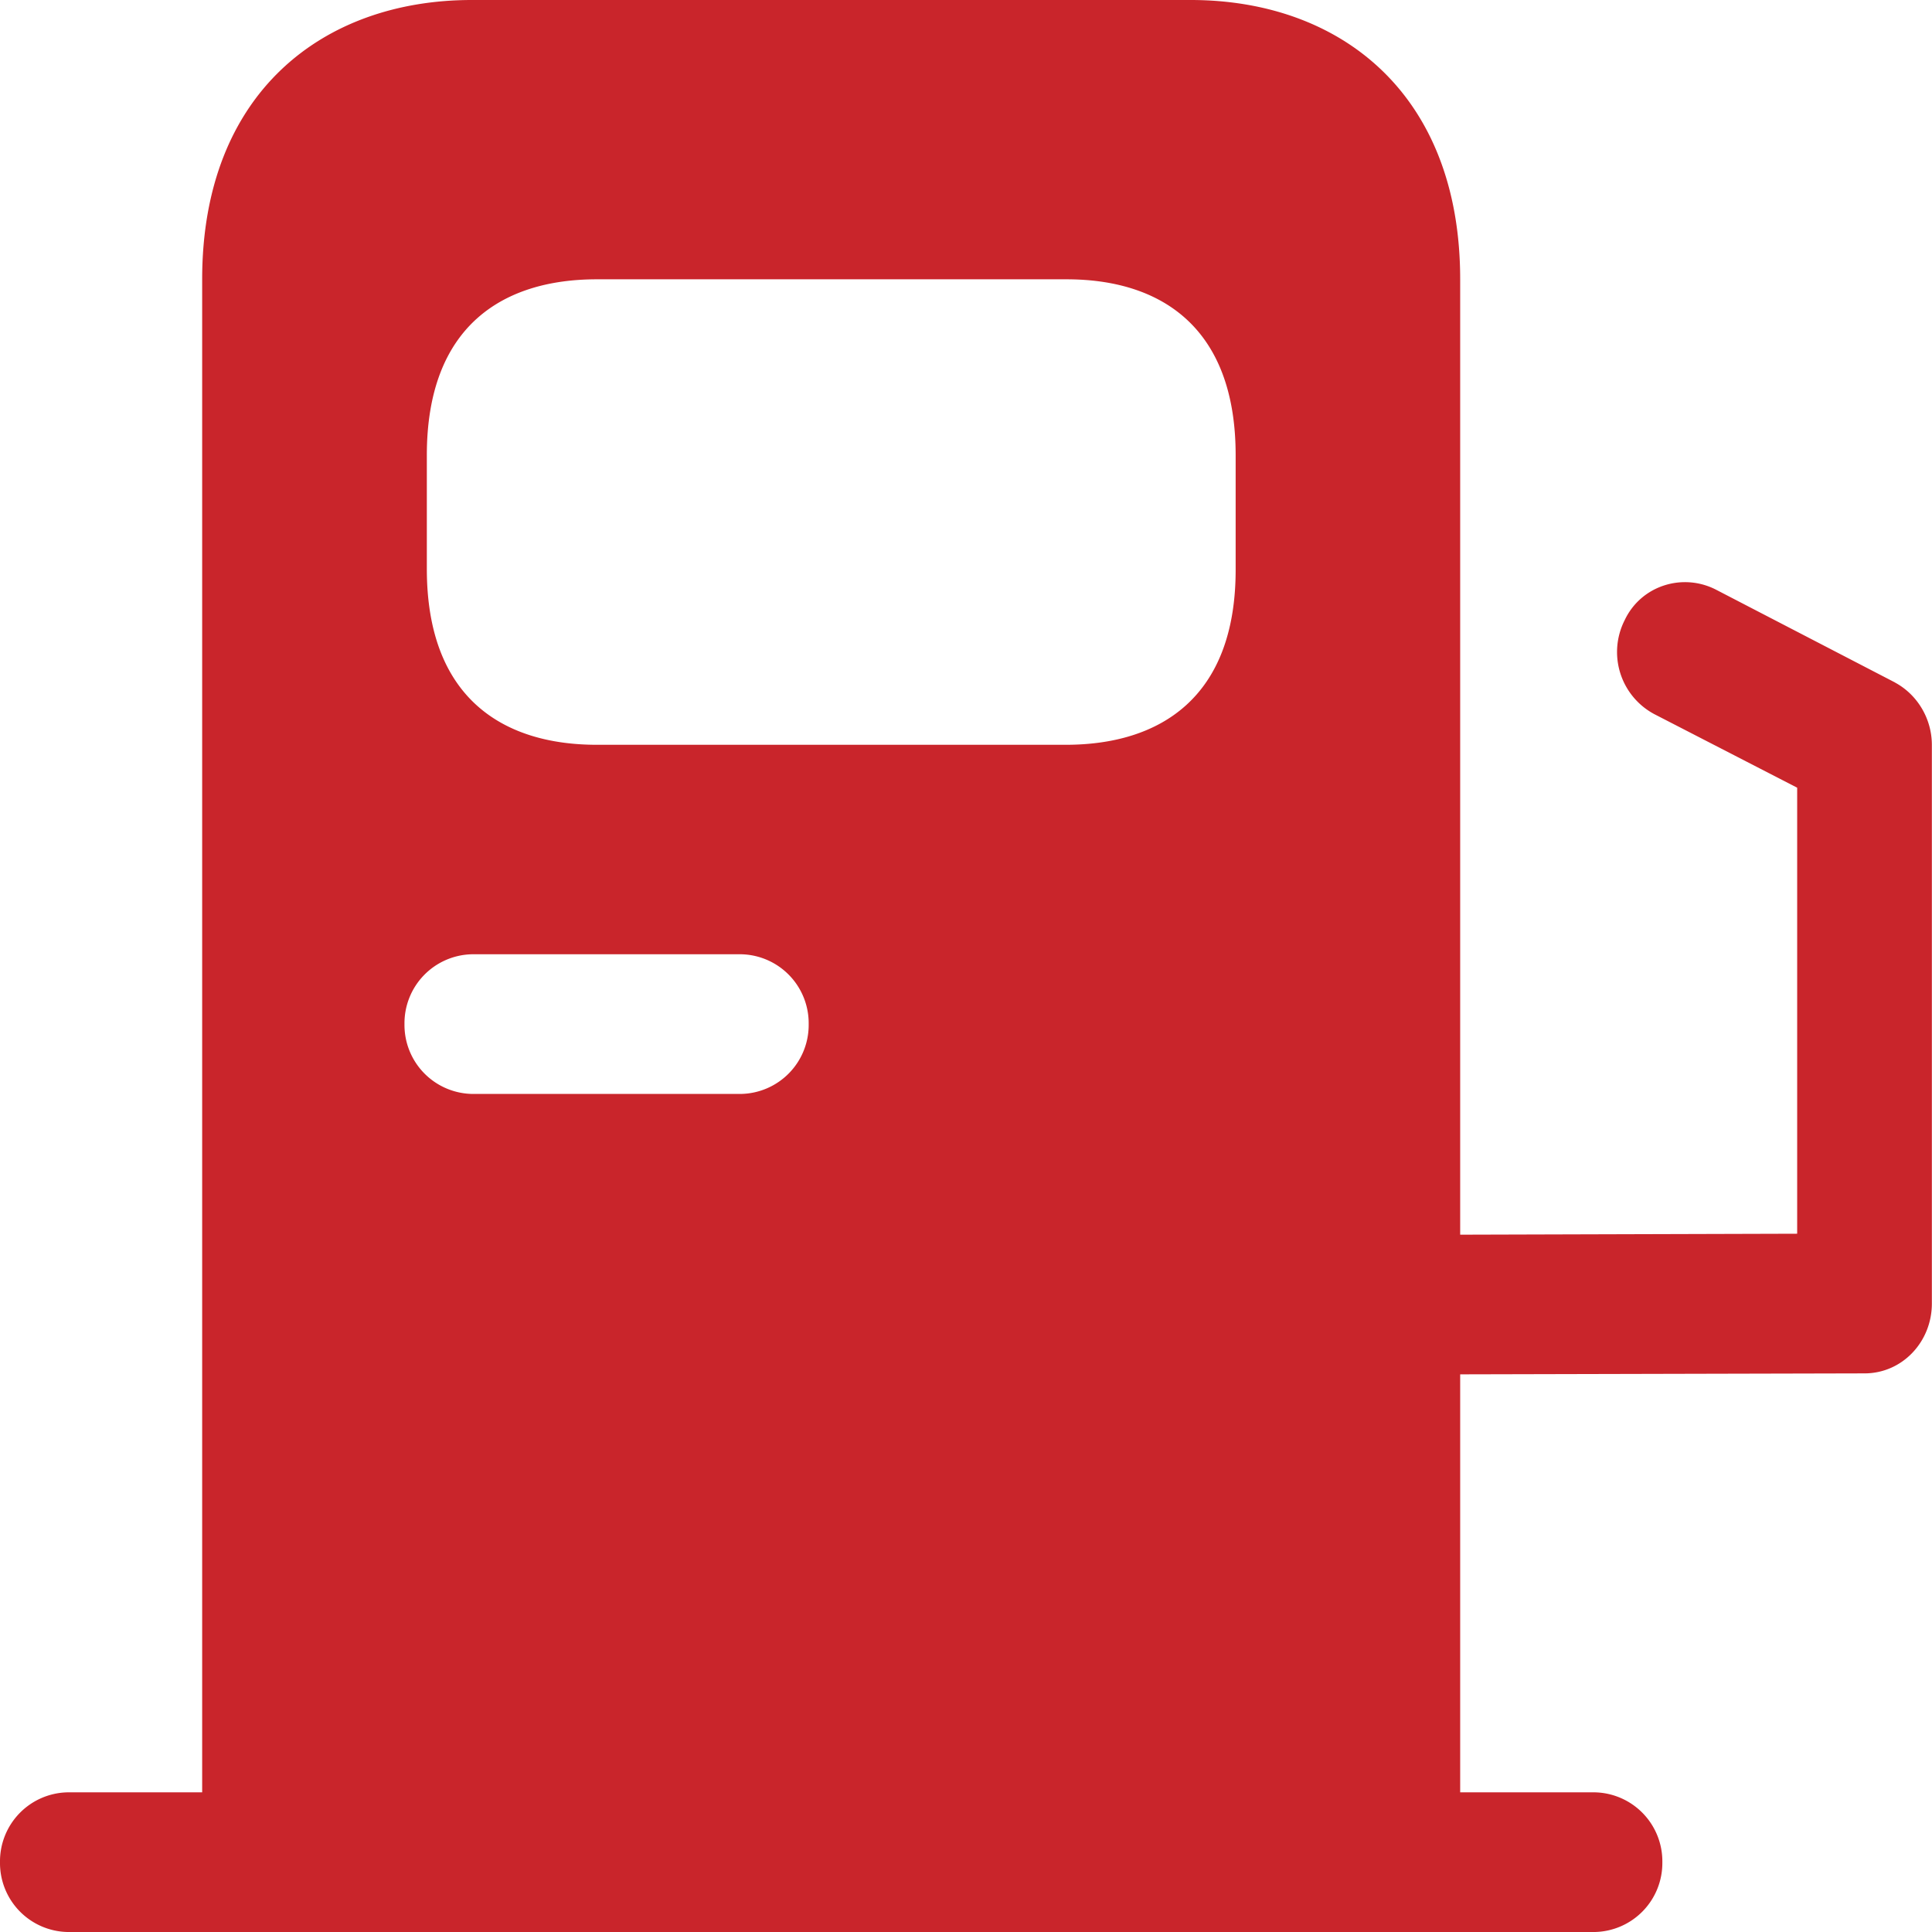 <svg xmlns="http://www.w3.org/2000/svg" width="14" height="14" fill="none" xmlns:v="https://vecta.io/nano"><path d="M13.733 4.946l-1.302-.675c-.241-.121-.54-.027-.658.223a.51.51 0 0 0 .215.681l1.035.533V8.94l-2.442.007V2.024C10.581.675 9.709 0 8.628 0H3.419C2.338 0 1.465.675 1.465 2.024v10.964H.488a.5.5 0 0 0-.488.506.5.5 0 0 0 .488.506h11.07a.5.5 0 0 0 .488-.506.5.5 0 0 0-.488-.506h-.977V9.959l2.93-.007c.274 0 .488-.229.488-.506V5.398c0-.189-.104-.364-.267-.452zM3.093 3.299c0-.938.553-1.275 1.231-1.275H7.73c.671 0 1.224.337 1.224 1.275v.83c0 .931-.553 1.268-1.231 1.268H4.324c-.677 0-1.231-.337-1.231-1.275v-.823zm.326 3.616h1.953a.5.5 0 0 1 .488.506.5.5 0 0 1-.488.506H3.419a.5.5 0 0 1-.488-.506.5.5 0 0 1 .488-.506z" fill="#c9252b"/></svg>